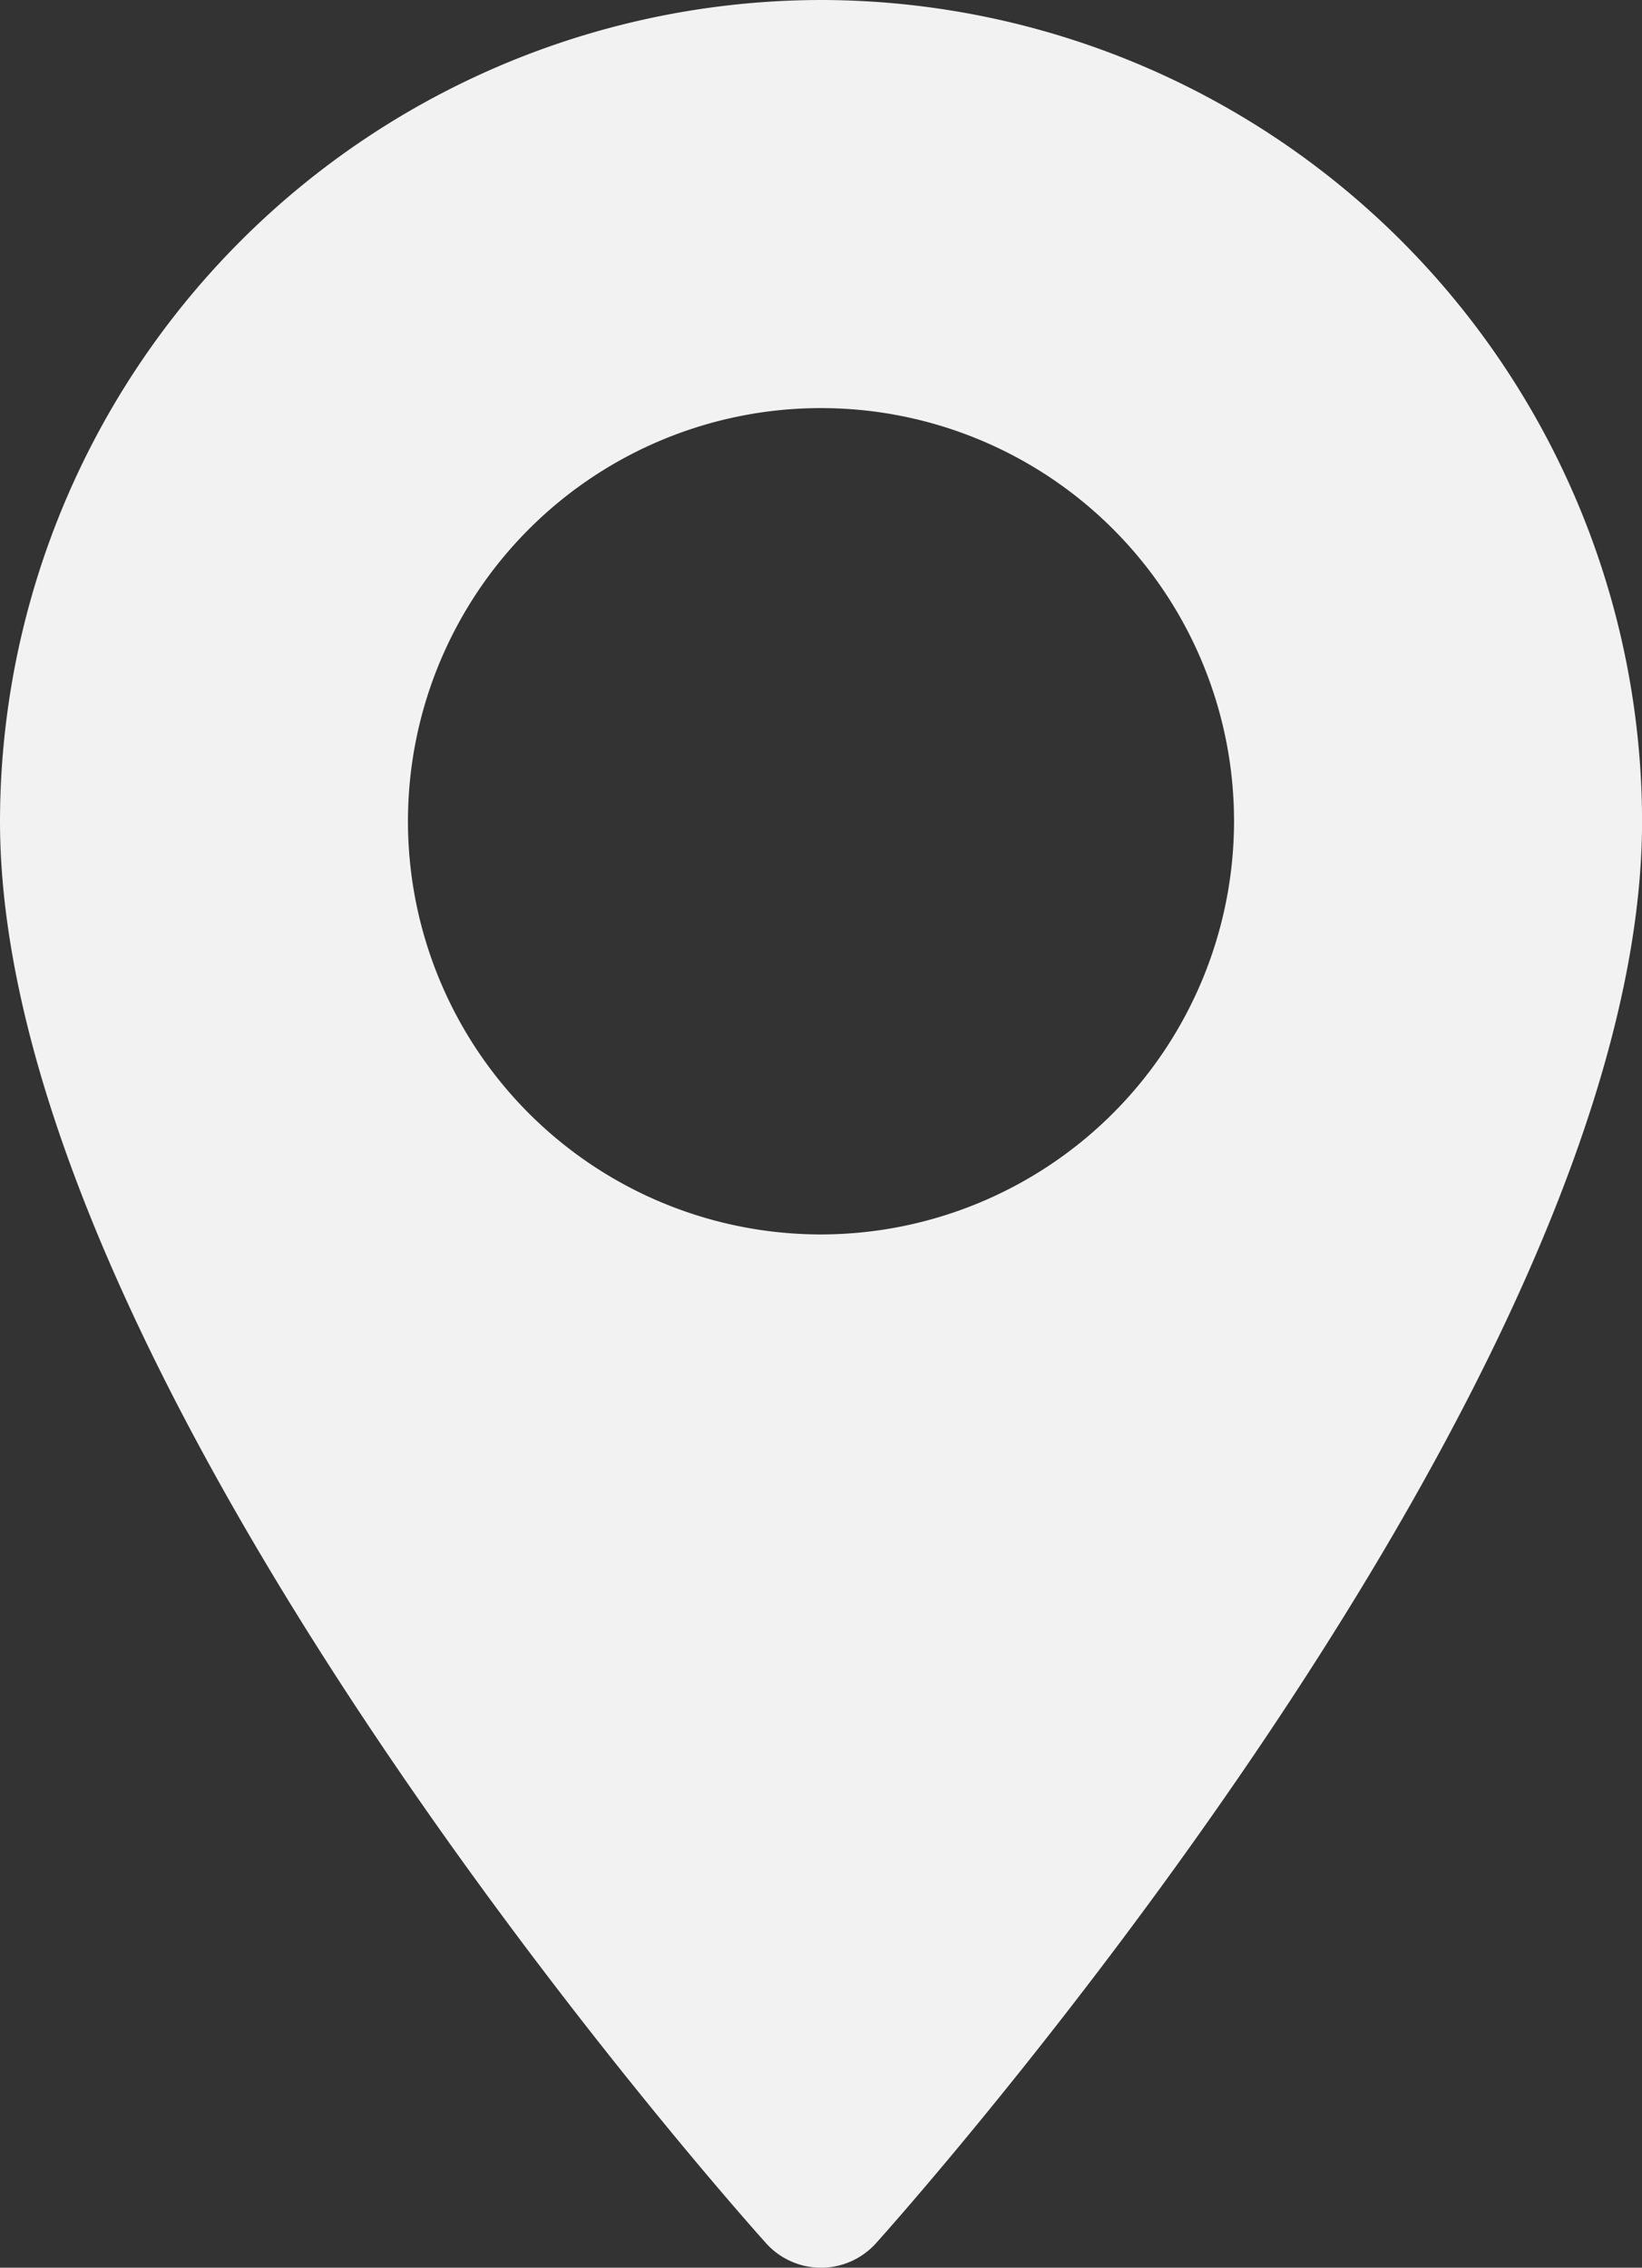 <svg xmlns="http://www.w3.org/2000/svg" width="27.8" height="38.381" viewBox="0 0 27.8 38.381">
  <rect x="0" y="0" width="27.8" height="38.381" fill="#333333" stroke="none"/>
  <g id="maps-flags_447031" transform="translate(-70.573)">
    <g id="Group_12929" data-name="Group 12929" transform="translate(70.573)">
      <path id="Path_4471" data-name="Path 4471" d="M84.473,0a13.916,13.916,0,0,0-13.9,13.9c0,9.512,12.439,23.476,12.969,24.066a1.252,1.252,0,0,0,1.863,0c.53-.59,12.969-14.554,12.969-24.066A13.916,13.916,0,0,0,84.473,0Zm0,20.893A6.993,6.993,0,1,1,91.466,13.9,7,7,0,0,1,84.473,20.893Z" transform="translate(-70.573)" fill="#f2f2f2"/>
    </g>
  </g>
</svg>

